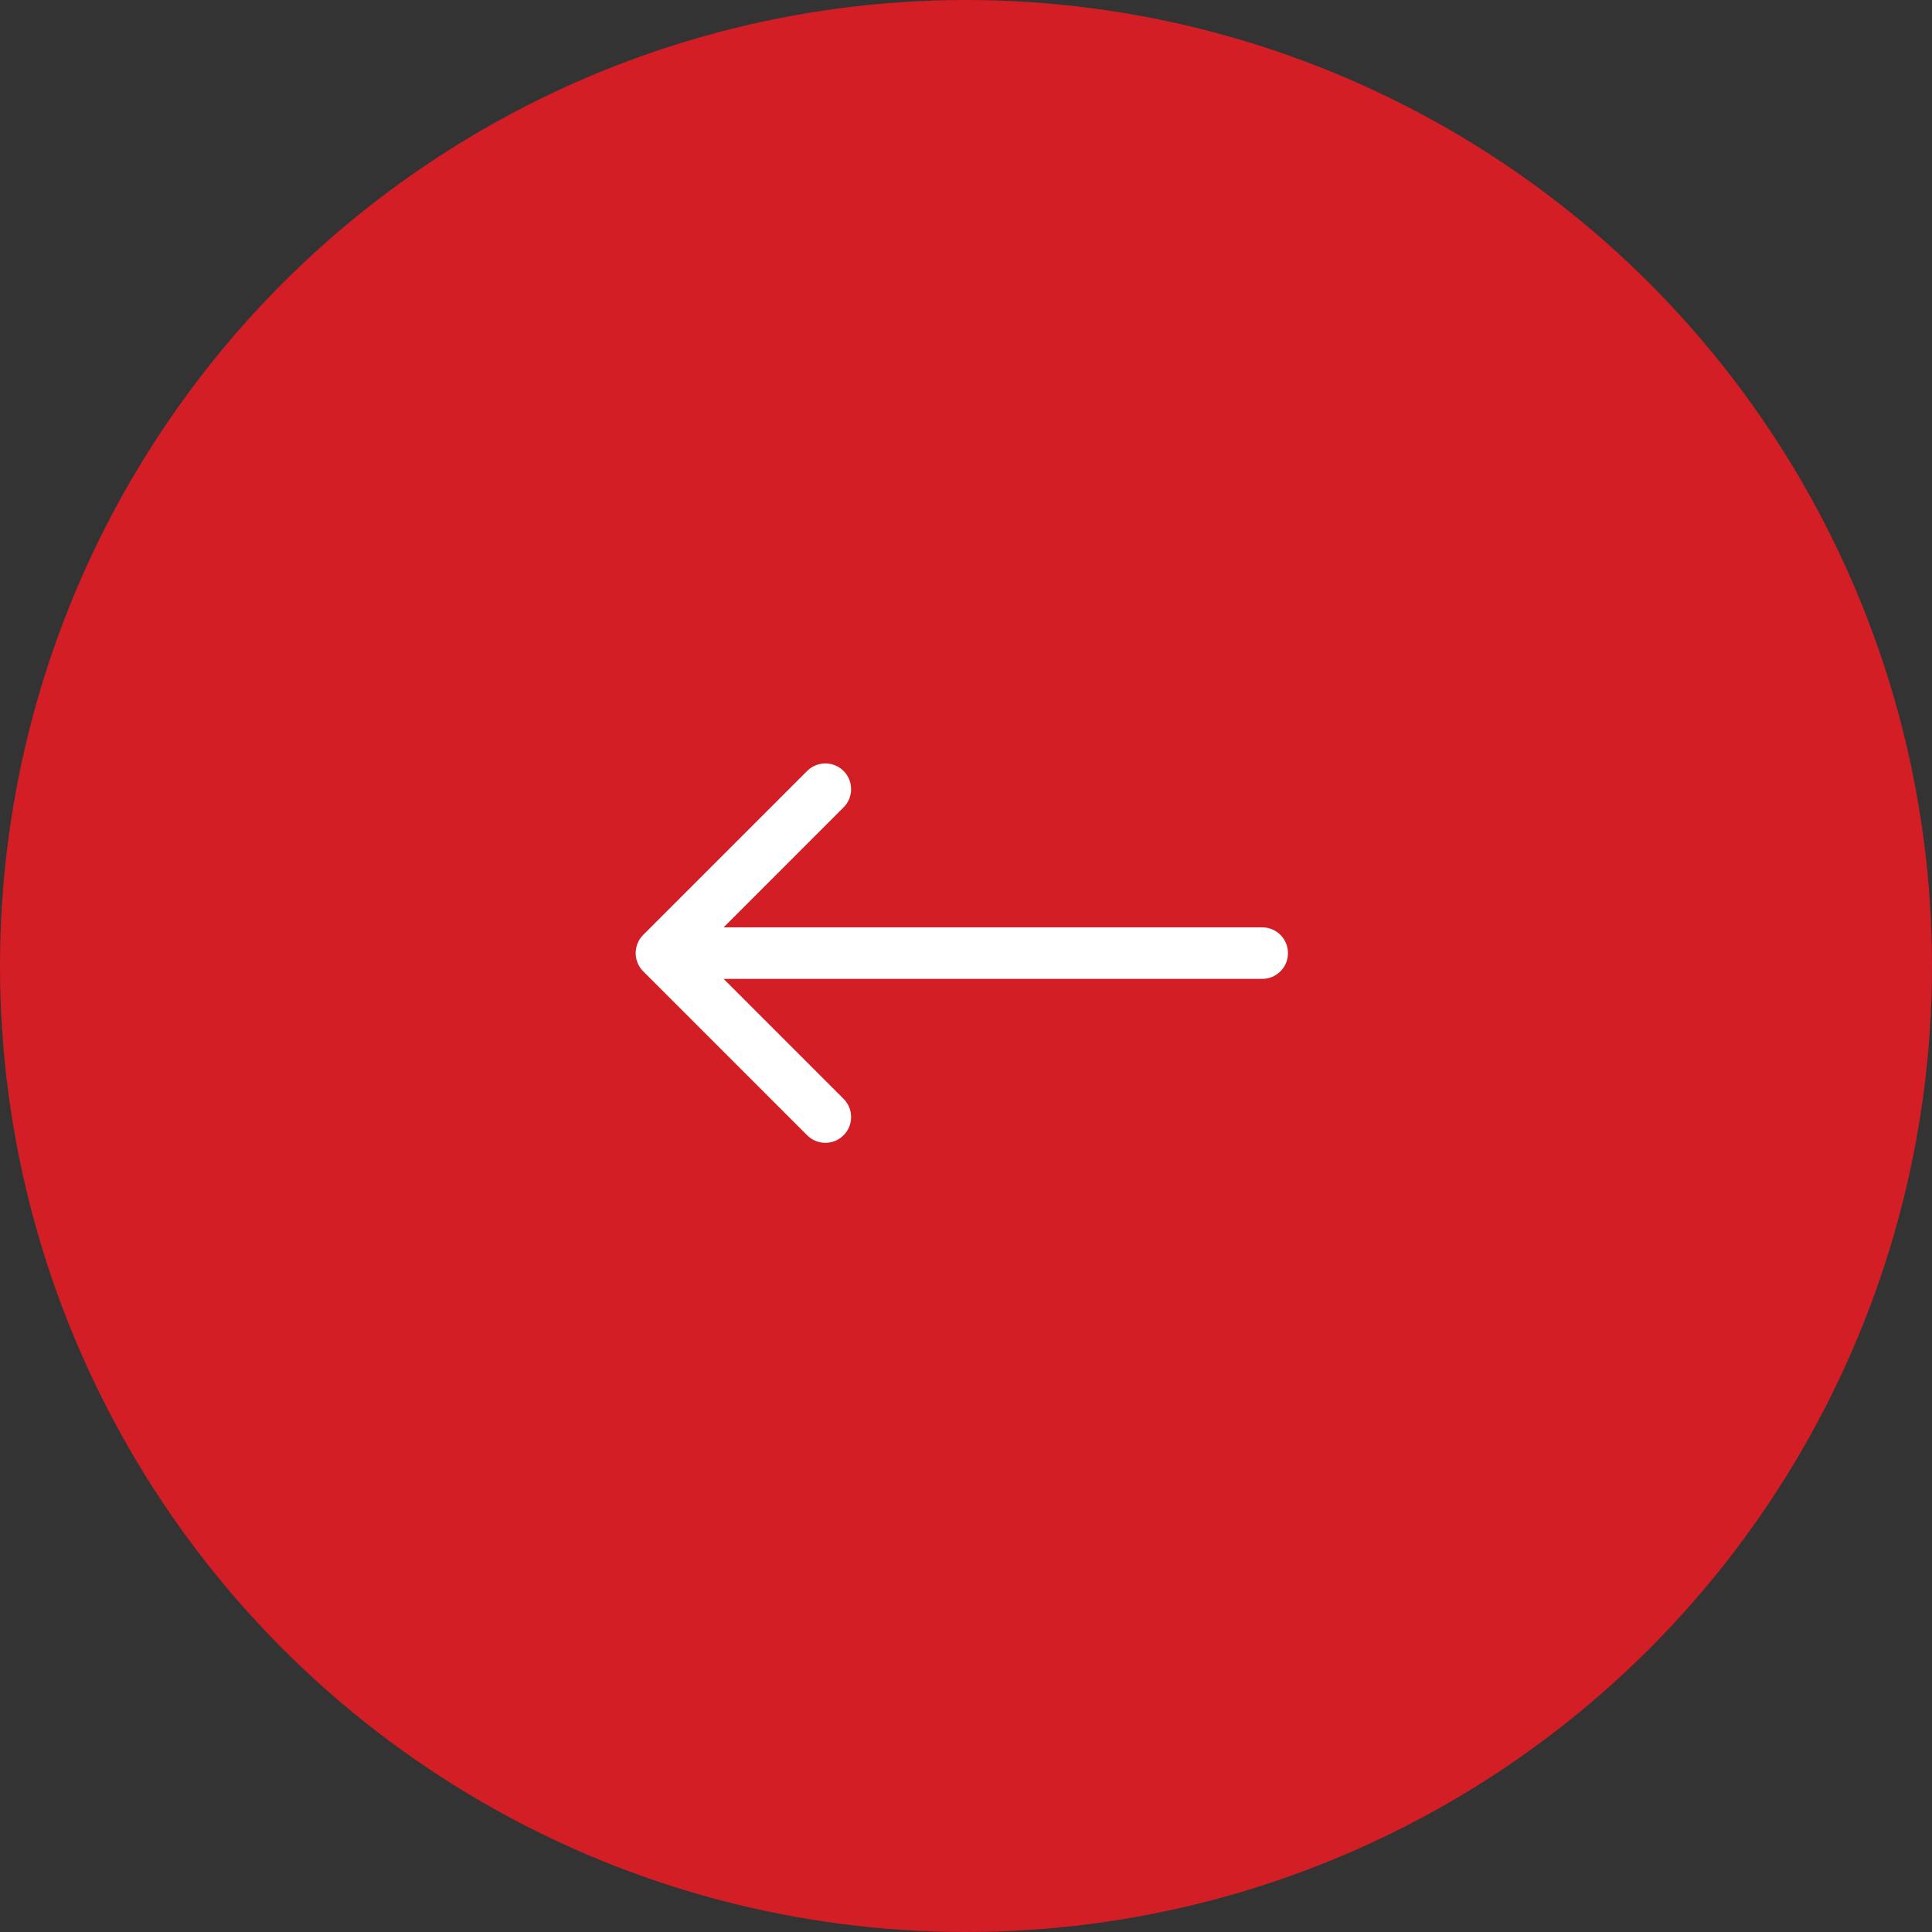 <?xml version="1.0" encoding="UTF-8"?> <svg xmlns="http://www.w3.org/2000/svg" width="75" height="75" viewBox="0 0 75 75" fill="none"><rect x="0" y="0" width="75" height="75" fill="#333333" stroke="none"/><circle cx="37.5" cy="37.5" r="37.5" transform="matrix(-1 0 0 1 75 0)" fill="#D31E25"></circle><path d="M48.999 36C49.552 36 49.999 36.448 49.999 37C49.999 37.552 49.552 38 48.999 38V37V36ZM24.969 37.707C24.579 37.317 24.579 36.683 24.969 36.293L31.333 29.929C31.724 29.538 32.357 29.538 32.747 29.929C33.138 30.32 33.138 30.953 32.747 31.343L27.091 37L32.747 42.657C33.138 43.047 33.138 43.681 32.747 44.071C32.357 44.462 31.724 44.462 31.333 44.071L24.969 37.707ZM48.999 37V38H25.676V37V36H48.999V37Z" fill="white"></path></svg> 